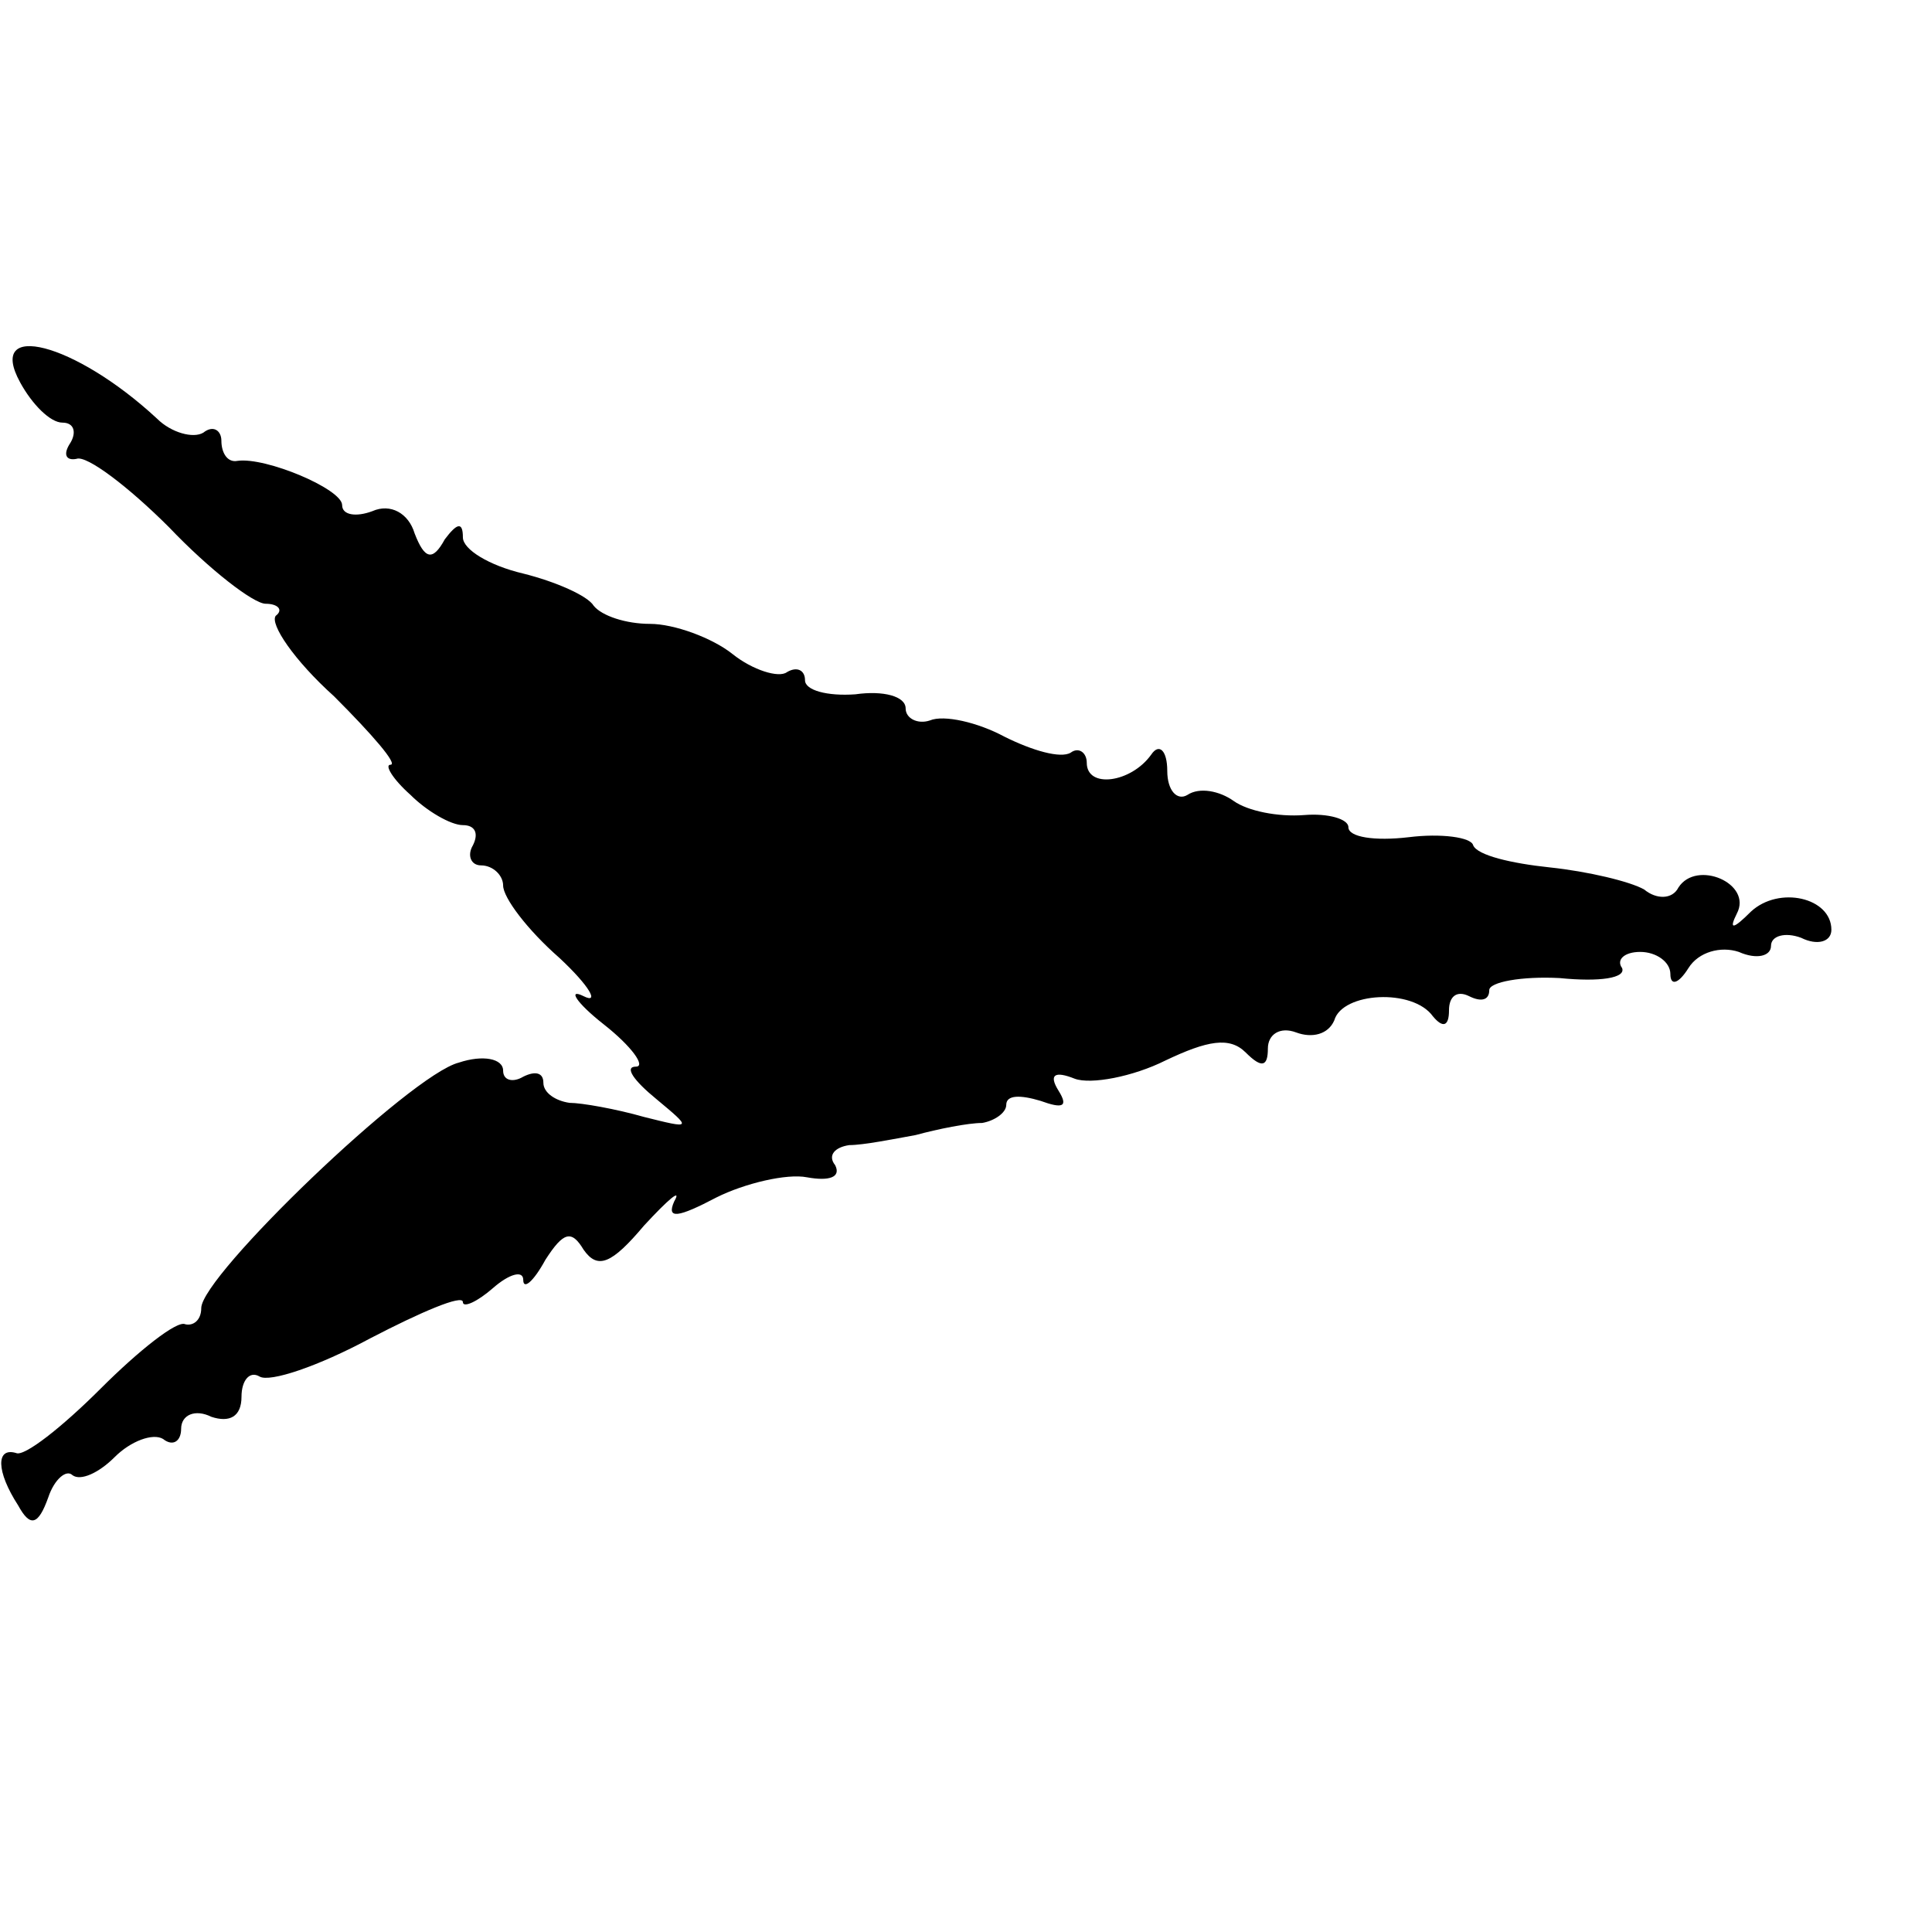 <?xml version="1.0" standalone="no"?>
<!DOCTYPE svg PUBLIC "-//W3C//DTD SVG 20010904//EN"
 "http://www.w3.org/TR/2001/REC-SVG-20010904/DTD/svg10.dtd">
<svg version="1.0" xmlns="http://www.w3.org/2000/svg"
 width="96pt" height="96pt" viewBox="0 0 96 96"
 preserveAspectRatio="xMidYMid meet">
<g transform="translate(0,96) scale(0.1,-0.1)"
fill="#000000" stroke="none">
<path d="M10 770 c6 -11 15 -20 21 -20 6 0 7 -5 4 -10 -4 -6 -2 -9 3 -8 5 2
26 -14 46 -34 20 -21 42 -38 48 -38 6 0 9 -3 5 -6 -3 -4 9 -22 29 -40 19 -19
32 -34 28 -34 -3 0 1 -7 10 -15 8 -8 20 -15 26 -15 6 0 8 -4 5 -10 -3 -5 -1
-10 4 -10 6 0 11 -5 11 -10 0 -6 12 -22 28 -36 15 -14 20 -23 12 -19 -8 4 -4
-3 10 -14 14 -11 21 -21 16 -21 -6 0 -1 -7 10 -16 18 -15 18 -15 -6 -9 -14 4
-31 7 -37 7 -7 1 -13 5 -13 10 0 5 -4 6 -10 3 -5 -3 -10 -2 -10 3 0 6 -10 8
-22 4 -24 -6 -128 -106 -128 -122 0 -6 -4 -9 -8 -8 -4 2 -23 -13 -42 -32 -19
-19 -38 -34 -42 -32 -10 3 -10 -9 1 -26 6 -11 10 -10 15 4 3 9 9 14 12 11 4
-3 13 1 21 9 8 8 19 12 24 9 5 -4 9 -1 9 5 0 7 7 10 15 6 9 -3 15 0 15 10 0 8
4 13 9 10 5 -3 29 5 55 19 25 13 46 22 46 18 0 -3 7 0 15 7 8 7 15 9 15 4 0
-5 5 -1 11 10 9 14 13 15 19 5 7 -10 14 -7 30 12 12 13 19 19 15 12 -4 -9 2
-8 21 2 14 7 35 12 45 10 11 -2 17 0 14 6 -4 5 0 9 7 10 7 0 22 3 33 5 11 3
26 6 33 6 6 1 12 5 12 9 0 5 7 5 17 2 11 -4 14 -3 9 5 -5 8 -2 10 8 6 8 -3 29
1 45 9 21 10 32 12 40 4 8 -8 11 -7 11 2 0 7 6 11 14 8 8 -3 16 -1 19 6 4 14
39 16 49 2 5 -6 8 -5 8 3 0 7 4 10 10 7 6 -3 10 -2 10 3 0 4 16 7 35 6 20 -2
33 0 31 5 -3 4 1 8 9 8 8 0 15 -5 15 -11 0 -6 4 -5 9 3 5 8 16 11 25 8 9 -4
16 -2 16 3 0 5 7 7 15 4 8 -4 15 -2 15 4 0 16 -26 22 -40 9 -9 -9 -11 -9 -7
-1 8 15 -20 27 -29 13 -3 -6 -11 -6 -17 -1 -7 4 -28 9 -47 11 -19 2 -36 6 -38
11 -1 4 -16 6 -32 4 -17 -2 -30 0 -30 5 0 4 -10 7 -22 6 -13 -1 -28 2 -35 7
-7 5 -17 7 -23 3 -5 -3 -10 2 -10 12 0 10 -4 14 -8 8 -10 -14 -32 -17 -32 -4
0 5 -4 8 -8 5 -5 -3 -19 1 -33 8 -13 7 -30 11 -37 8 -6 -2 -12 1 -12 6 0 6
-11 9 -25 7 -14 -1 -25 2 -25 7 0 5 -4 7 -9 4 -4 -3 -17 1 -27 9 -10 8 -29 15
-41 15 -12 0 -24 4 -28 9 -3 5 -19 12 -35 16 -17 4 -30 12 -30 18 0 8 -3 7 -9
-1 -6 -11 -10 -10 -15 3 -3 10 -12 15 -21 11 -8 -3 -15 -2 -15 3 0 8 -38 24
-52 22 -5 -1 -8 4 -8 10 0 5 -4 8 -9 4 -5 -3 -16 0 -23 7 -41 38 -85 49 -68
18z"/>
</g>
</svg>
